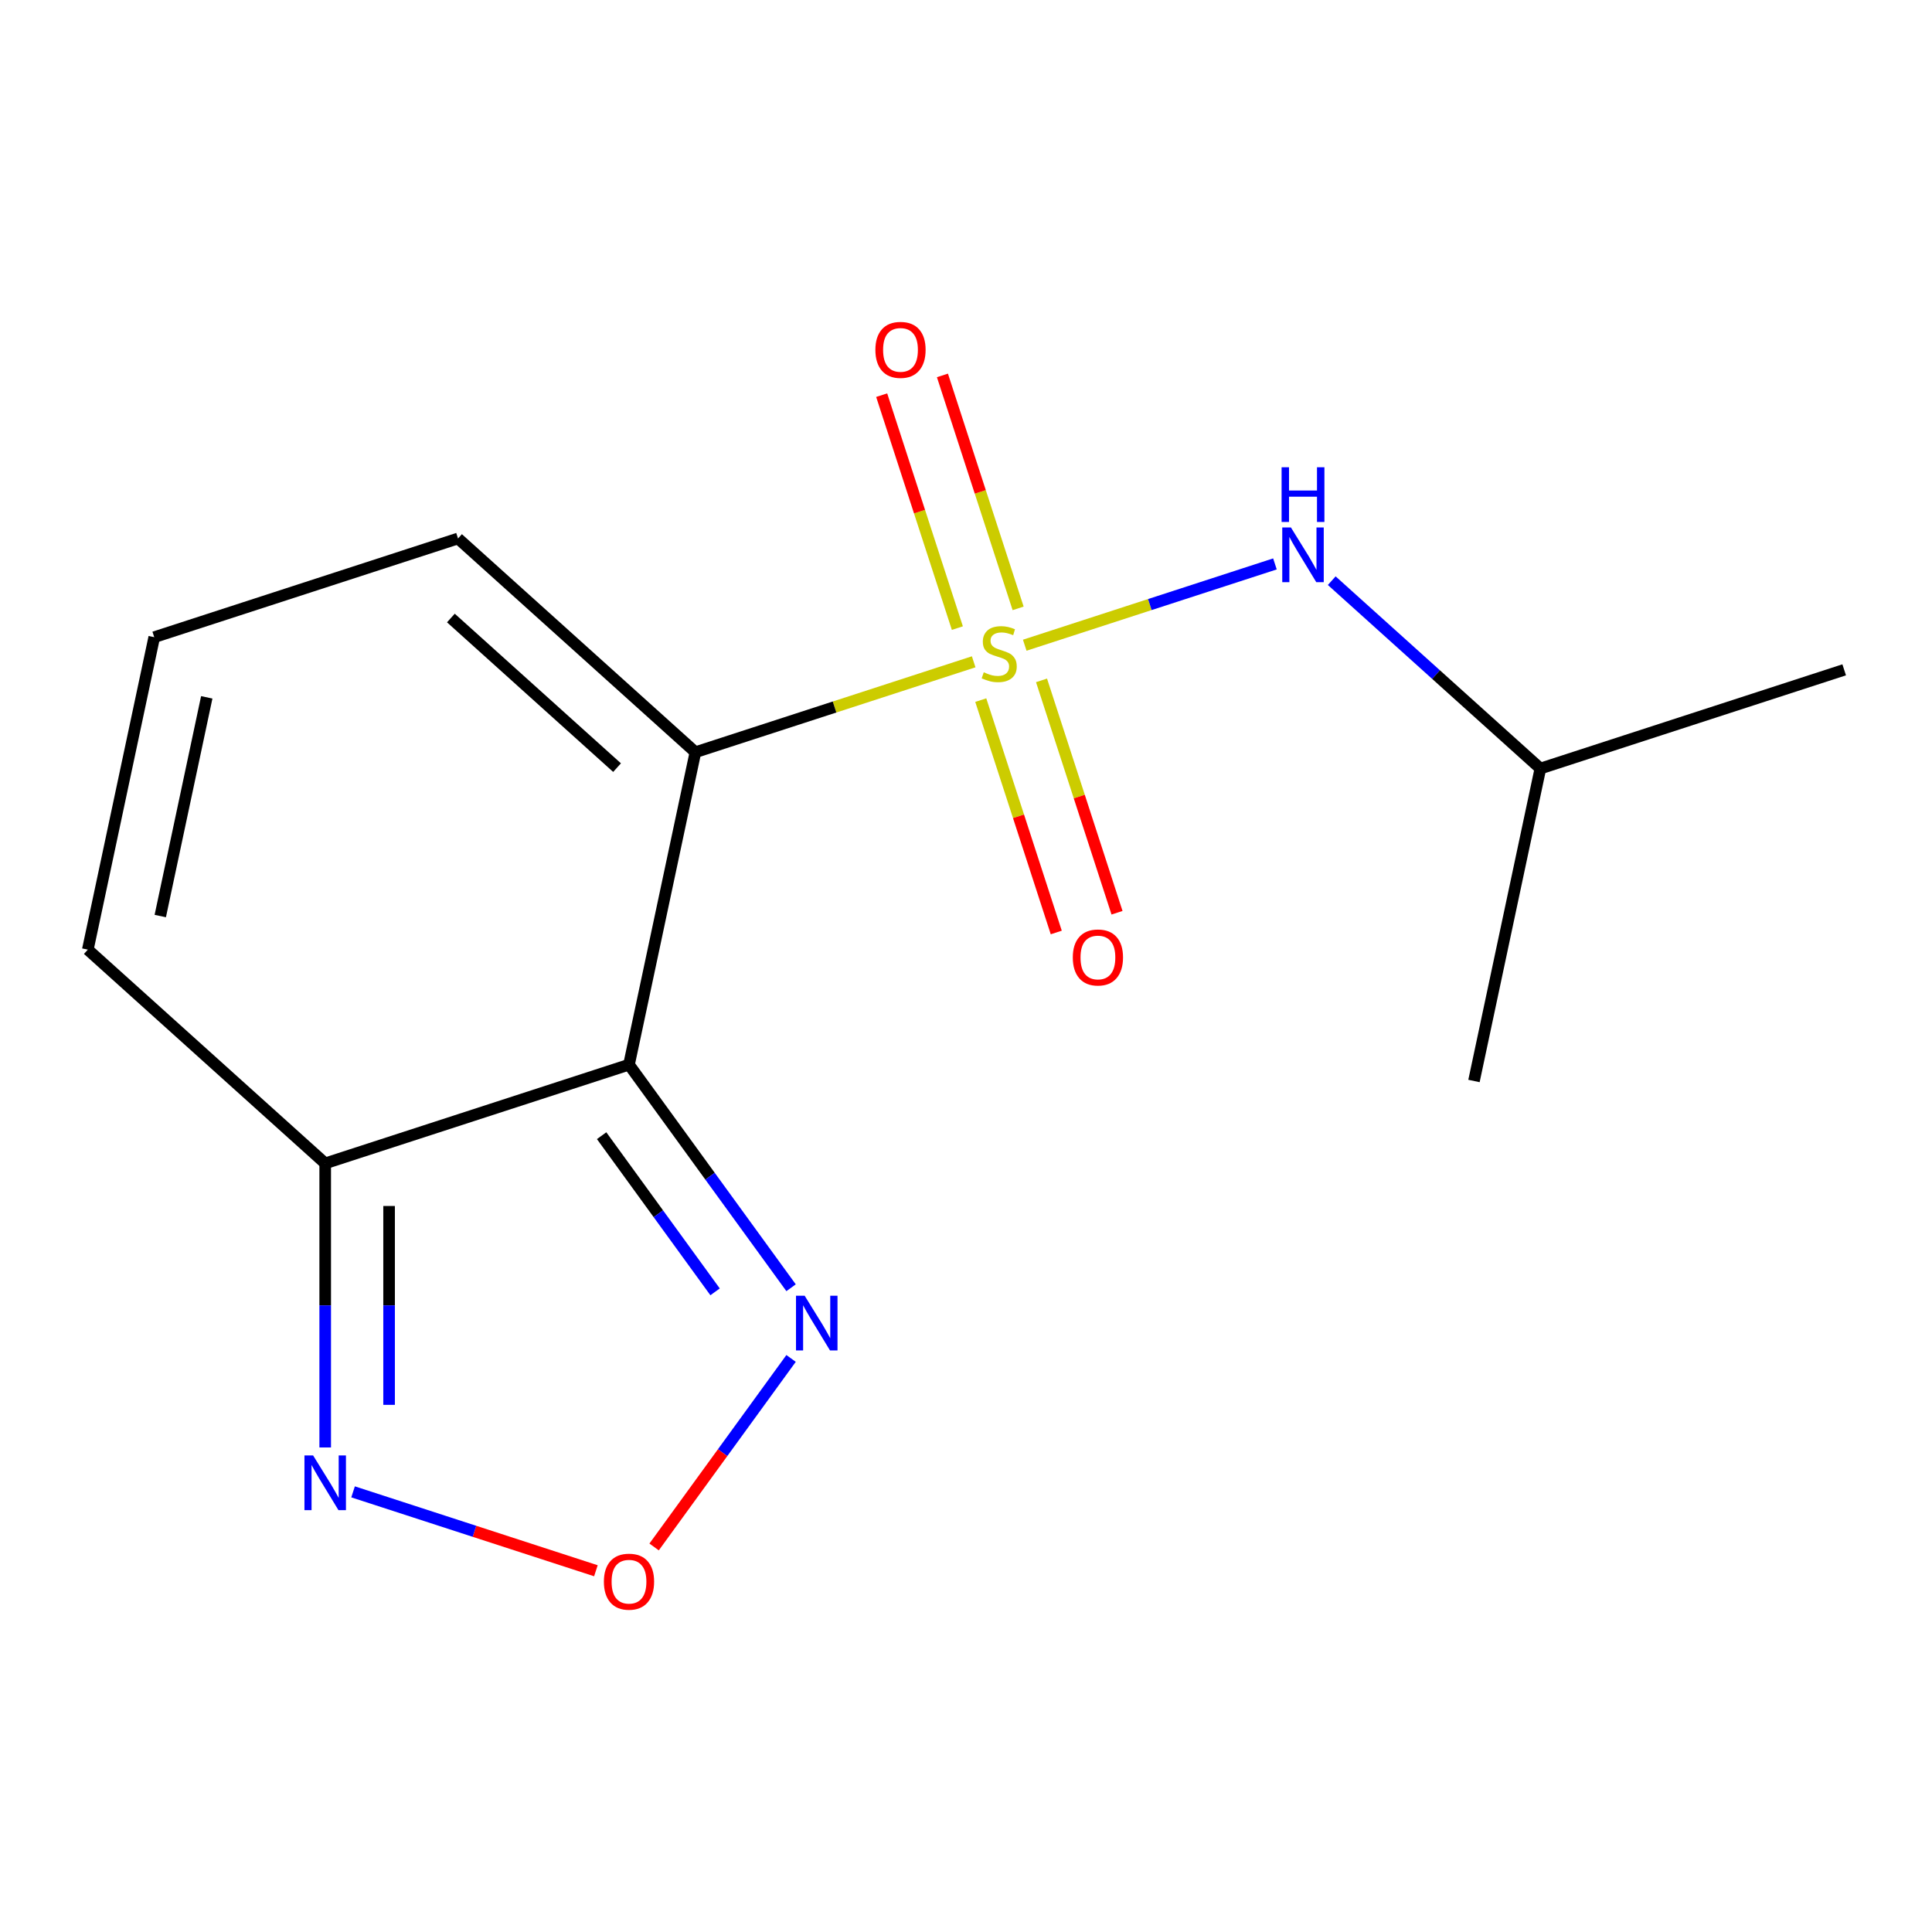 <?xml version='1.0' encoding='iso-8859-1'?>
<svg version='1.1' baseProfile='full'
              xmlns='http://www.w3.org/2000/svg'
                      xmlns:rdkit='http://www.rdkit.org/xml'
                      xmlns:xlink='http://www.w3.org/1999/xlink'
                  xml:space='preserve'
width='1000px' height='1000px' viewBox='0 0 1000 1000'>
<!-- END OF HEADER -->
<rect style='opacity:1.0;fill:#FFFFFF;stroke:none' width='1000' height='1000' x='0' y='0'> </rect>
<path class='bond-0' d='M 503.974,342.548 L 431.959,365.947' style='fill:none;fill-rule:evenodd;stroke:#CCCC00;stroke-width:6px;stroke-linecap:butt;stroke-linejoin:miter;stroke-opacity:1' />
<path class='bond-0' d='M 431.959,365.947 L 359.943,389.346' style='fill:none;fill-rule:evenodd;stroke:#000000;stroke-width:6px;stroke-linecap:butt;stroke-linejoin:miter;stroke-opacity:1' />
<path class='bond-6' d='M 530.401,333.961 L 595.154,312.922' style='fill:none;fill-rule:evenodd;stroke:#CCCC00;stroke-width:6px;stroke-linecap:butt;stroke-linejoin:miter;stroke-opacity:1' />
<path class='bond-6' d='M 595.154,312.922 L 659.906,291.882' style='fill:none;fill-rule:evenodd;stroke:#0000FF;stroke-width:6px;stroke-linecap:butt;stroke-linejoin:miter;stroke-opacity:1' />
<path class='bond-7' d='M 526.981,314.892 L 507.392,254.603' style='fill:none;fill-rule:evenodd;stroke:#CCCC00;stroke-width:6px;stroke-linecap:butt;stroke-linejoin:miter;stroke-opacity:1' />
<path class='bond-7' d='M 507.392,254.603 L 487.803,194.314' style='fill:none;fill-rule:evenodd;stroke:#FF0000;stroke-width:6px;stroke-linecap:butt;stroke-linejoin:miter;stroke-opacity:1' />
<path class='bond-7' d='M 495.532,325.11 L 475.943,264.822' style='fill:none;fill-rule:evenodd;stroke:#CCCC00;stroke-width:6px;stroke-linecap:butt;stroke-linejoin:miter;stroke-opacity:1' />
<path class='bond-7' d='M 475.943,264.822 L 456.354,204.533' style='fill:none;fill-rule:evenodd;stroke:#FF0000;stroke-width:6px;stroke-linecap:butt;stroke-linejoin:miter;stroke-opacity:1' />
<path class='bond-8' d='M 507.641,362.377 L 527.181,422.516' style='fill:none;fill-rule:evenodd;stroke:#CCCC00;stroke-width:6px;stroke-linecap:butt;stroke-linejoin:miter;stroke-opacity:1' />
<path class='bond-8' d='M 527.181,422.516 L 546.722,482.654' style='fill:none;fill-rule:evenodd;stroke:#FF0000;stroke-width:6px;stroke-linecap:butt;stroke-linejoin:miter;stroke-opacity:1' />
<path class='bond-8' d='M 539.09,352.159 L 558.63,412.297' style='fill:none;fill-rule:evenodd;stroke:#CCCC00;stroke-width:6px;stroke-linecap:butt;stroke-linejoin:miter;stroke-opacity:1' />
<path class='bond-8' d='M 558.63,412.297 L 578.17,472.436' style='fill:none;fill-rule:evenodd;stroke:#FF0000;stroke-width:6px;stroke-linecap:butt;stroke-linejoin:miter;stroke-opacity:1' />
<path class='bond-1' d='M 359.943,389.346 L 325.568,551.07' style='fill:none;fill-rule:evenodd;stroke:#000000;stroke-width:6px;stroke-linecap:butt;stroke-linejoin:miter;stroke-opacity:1' />
<path class='bond-9' d='M 359.943,389.346 L 237.074,278.715' style='fill:none;fill-rule:evenodd;stroke:#000000;stroke-width:6px;stroke-linecap:butt;stroke-linejoin:miter;stroke-opacity:1' />
<path class='bond-9' d='M 319.387,397.325 L 233.378,319.883' style='fill:none;fill-rule:evenodd;stroke:#000000;stroke-width:6px;stroke-linecap:butt;stroke-linejoin:miter;stroke-opacity:1' />
<path class='bond-2' d='M 325.568,551.07 L 168.324,602.162' style='fill:none;fill-rule:evenodd;stroke:#000000;stroke-width:6px;stroke-linecap:butt;stroke-linejoin:miter;stroke-opacity:1' />
<path class='bond-3' d='M 325.568,551.07 L 367.514,608.803' style='fill:none;fill-rule:evenodd;stroke:#000000;stroke-width:6px;stroke-linecap:butt;stroke-linejoin:miter;stroke-opacity:1' />
<path class='bond-3' d='M 367.514,608.803 L 409.459,666.536' style='fill:none;fill-rule:evenodd;stroke:#0000FF;stroke-width:6px;stroke-linecap:butt;stroke-linejoin:miter;stroke-opacity:1' />
<path class='bond-3' d='M 311.4,587.826 L 340.762,628.24' style='fill:none;fill-rule:evenodd;stroke:#000000;stroke-width:6px;stroke-linecap:butt;stroke-linejoin:miter;stroke-opacity:1' />
<path class='bond-3' d='M 340.762,628.24 L 370.124,668.653' style='fill:none;fill-rule:evenodd;stroke:#0000FF;stroke-width:6px;stroke-linecap:butt;stroke-linejoin:miter;stroke-opacity:1' />
<path class='bond-5' d='M 168.324,602.162 L 168.324,675.683' style='fill:none;fill-rule:evenodd;stroke:#000000;stroke-width:6px;stroke-linecap:butt;stroke-linejoin:miter;stroke-opacity:1' />
<path class='bond-5' d='M 168.324,675.683 L 168.324,749.205' style='fill:none;fill-rule:evenodd;stroke:#0000FF;stroke-width:6px;stroke-linecap:butt;stroke-linejoin:miter;stroke-opacity:1' />
<path class='bond-5' d='M 201.391,624.218 L 201.391,675.683' style='fill:none;fill-rule:evenodd;stroke:#000000;stroke-width:6px;stroke-linecap:butt;stroke-linejoin:miter;stroke-opacity:1' />
<path class='bond-5' d='M 201.391,675.683 L 201.391,727.148' style='fill:none;fill-rule:evenodd;stroke:#0000FF;stroke-width:6px;stroke-linecap:butt;stroke-linejoin:miter;stroke-opacity:1' />
<path class='bond-15' d='M 168.324,602.162 L 45.455,491.53' style='fill:none;fill-rule:evenodd;stroke:#000000;stroke-width:6px;stroke-linecap:butt;stroke-linejoin:miter;stroke-opacity:1' />
<path class='bond-4' d='M 409.459,703.123 L 374.012,751.913' style='fill:none;fill-rule:evenodd;stroke:#0000FF;stroke-width:6px;stroke-linecap:butt;stroke-linejoin:miter;stroke-opacity:1' />
<path class='bond-4' d='M 374.012,751.913 L 338.564,800.702' style='fill:none;fill-rule:evenodd;stroke:#FF0000;stroke-width:6px;stroke-linecap:butt;stroke-linejoin:miter;stroke-opacity:1' />
<path class='bond-16' d='M 308.435,813.023 L 245.591,792.604' style='fill:none;fill-rule:evenodd;stroke:#FF0000;stroke-width:6px;stroke-linecap:butt;stroke-linejoin:miter;stroke-opacity:1' />
<path class='bond-16' d='M 245.591,792.604 L 182.747,772.184' style='fill:none;fill-rule:evenodd;stroke:#0000FF;stroke-width:6px;stroke-linecap:butt;stroke-linejoin:miter;stroke-opacity:1' />
<path class='bond-12' d='M 689.305,300.555 L 743.303,349.175' style='fill:none;fill-rule:evenodd;stroke:#0000FF;stroke-width:6px;stroke-linecap:butt;stroke-linejoin:miter;stroke-opacity:1' />
<path class='bond-12' d='M 743.303,349.175 L 797.301,397.794' style='fill:none;fill-rule:evenodd;stroke:#000000;stroke-width:6px;stroke-linecap:butt;stroke-linejoin:miter;stroke-opacity:1' />
<path class='bond-10' d='M 237.074,278.715 L 79.83,329.806' style='fill:none;fill-rule:evenodd;stroke:#000000;stroke-width:6px;stroke-linecap:butt;stroke-linejoin:miter;stroke-opacity:1' />
<path class='bond-11' d='M 79.83,329.806 L 45.455,491.53' style='fill:none;fill-rule:evenodd;stroke:#000000;stroke-width:6px;stroke-linecap:butt;stroke-linejoin:miter;stroke-opacity:1' />
<path class='bond-11' d='M 107.018,360.94 L 82.956,474.146' style='fill:none;fill-rule:evenodd;stroke:#000000;stroke-width:6px;stroke-linecap:butt;stroke-linejoin:miter;stroke-opacity:1' />
<path class='bond-13' d='M 797.301,397.794 L 954.545,346.703' style='fill:none;fill-rule:evenodd;stroke:#000000;stroke-width:6px;stroke-linecap:butt;stroke-linejoin:miter;stroke-opacity:1' />
<path class='bond-14' d='M 797.301,397.794 L 762.926,559.518' style='fill:none;fill-rule:evenodd;stroke:#000000;stroke-width:6px;stroke-linecap:butt;stroke-linejoin:miter;stroke-opacity:1' />
<path  class='atom-0' d='M 509.188 347.974
Q 509.508 348.094, 510.828 348.654
Q 512.148 349.214, 513.588 349.574
Q 515.068 349.894, 516.508 349.894
Q 519.188 349.894, 520.748 348.614
Q 522.308 347.294, 522.308 345.014
Q 522.308 343.454, 521.508 342.494
Q 520.748 341.534, 519.548 341.014
Q 518.348 340.494, 516.348 339.894
Q 513.828 339.134, 512.308 338.414
Q 510.828 337.694, 509.748 336.174
Q 508.708 334.654, 508.708 332.094
Q 508.708 328.534, 511.108 326.334
Q 513.548 324.134, 518.348 324.134
Q 521.628 324.134, 525.348 325.694
L 524.428 328.774
Q 521.028 327.374, 518.468 327.374
Q 515.708 327.374, 514.188 328.534
Q 512.668 329.654, 512.708 331.614
Q 512.708 333.134, 513.468 334.054
Q 514.268 334.974, 515.388 335.494
Q 516.548 336.014, 518.468 336.614
Q 521.028 337.414, 522.548 338.214
Q 524.068 339.014, 525.148 340.654
Q 526.268 342.254, 526.268 345.014
Q 526.268 348.934, 523.628 351.054
Q 521.028 353.134, 516.668 353.134
Q 514.148 353.134, 512.228 352.574
Q 510.348 352.054, 508.108 351.134
L 509.188 347.974
' fill='#CCCC00'/>
<path  class='atom-4' d='M 416.49 670.67
L 425.77 685.67
Q 426.69 687.15, 428.17 689.83
Q 429.65 692.51, 429.73 692.67
L 429.73 670.67
L 433.49 670.67
L 433.49 698.99
L 429.61 698.99
L 419.65 682.59
Q 418.49 680.67, 417.25 678.47
Q 416.05 676.27, 415.69 675.59
L 415.69 698.99
L 412.01 698.99
L 412.01 670.67
L 416.49 670.67
' fill='#0000FF'/>
<path  class='atom-5' d='M 312.568 818.67
Q 312.568 811.87, 315.928 808.07
Q 319.288 804.27, 325.568 804.27
Q 331.848 804.27, 335.208 808.07
Q 338.568 811.87, 338.568 818.67
Q 338.568 825.55, 335.168 829.47
Q 331.768 833.35, 325.568 833.35
Q 319.328 833.35, 315.928 829.47
Q 312.568 825.59, 312.568 818.67
M 325.568 830.15
Q 329.888 830.15, 332.208 827.27
Q 334.568 824.35, 334.568 818.67
Q 334.568 813.11, 332.208 810.31
Q 329.888 807.47, 325.568 807.47
Q 321.248 807.47, 318.888 810.27
Q 316.568 813.07, 316.568 818.67
Q 316.568 824.39, 318.888 827.27
Q 321.248 830.15, 325.568 830.15
' fill='#FF0000'/>
<path  class='atom-6' d='M 162.064 753.338
L 171.344 768.338
Q 172.264 769.818, 173.744 772.498
Q 175.224 775.178, 175.304 775.338
L 175.304 753.338
L 179.064 753.338
L 179.064 781.658
L 175.184 781.658
L 165.224 765.258
Q 164.064 763.338, 162.824 761.138
Q 161.624 758.938, 161.264 758.258
L 161.264 781.658
L 157.584 781.658
L 157.584 753.338
L 162.064 753.338
' fill='#0000FF'/>
<path  class='atom-7' d='M 668.172 273.003
L 677.452 288.003
Q 678.372 289.483, 679.852 292.163
Q 681.332 294.843, 681.412 295.003
L 681.412 273.003
L 685.172 273.003
L 685.172 301.323
L 681.292 301.323
L 671.332 284.923
Q 670.172 283.003, 668.932 280.803
Q 667.732 278.603, 667.372 277.923
L 667.372 301.323
L 663.692 301.323
L 663.692 273.003
L 668.172 273.003
' fill='#0000FF'/>
<path  class='atom-7' d='M 663.352 241.851
L 667.192 241.851
L 667.192 253.891
L 681.672 253.891
L 681.672 241.851
L 685.512 241.851
L 685.512 270.171
L 681.672 270.171
L 681.672 257.091
L 667.192 257.091
L 667.192 270.171
L 663.352 270.171
L 663.352 241.851
' fill='#0000FF'/>
<path  class='atom-8' d='M 453.096 181.09
Q 453.096 174.29, 456.456 170.49
Q 459.816 166.69, 466.096 166.69
Q 472.376 166.69, 475.736 170.49
Q 479.096 174.29, 479.096 181.09
Q 479.096 187.97, 475.696 191.89
Q 472.296 195.77, 466.096 195.77
Q 459.856 195.77, 456.456 191.89
Q 453.096 188.01, 453.096 181.09
M 466.096 192.57
Q 470.416 192.57, 472.736 189.69
Q 475.096 186.77, 475.096 181.09
Q 475.096 175.53, 472.736 172.73
Q 470.416 169.89, 466.096 169.89
Q 461.776 169.89, 459.416 172.69
Q 457.096 175.49, 457.096 181.09
Q 457.096 186.81, 459.416 189.69
Q 461.776 192.57, 466.096 192.57
' fill='#FF0000'/>
<path  class='atom-9' d='M 555.279 495.579
Q 555.279 488.779, 558.639 484.979
Q 561.999 481.179, 568.279 481.179
Q 574.559 481.179, 577.919 484.979
Q 581.279 488.779, 581.279 495.579
Q 581.279 502.459, 577.879 506.379
Q 574.479 510.259, 568.279 510.259
Q 562.039 510.259, 558.639 506.379
Q 555.279 502.499, 555.279 495.579
M 568.279 507.059
Q 572.599 507.059, 574.919 504.179
Q 577.279 501.259, 577.279 495.579
Q 577.279 490.019, 574.919 487.219
Q 572.599 484.379, 568.279 484.379
Q 563.959 484.379, 561.599 487.179
Q 559.279 489.979, 559.279 495.579
Q 559.279 501.299, 561.599 504.179
Q 563.959 507.059, 568.279 507.059
' fill='#FF0000'/>
</svg>
